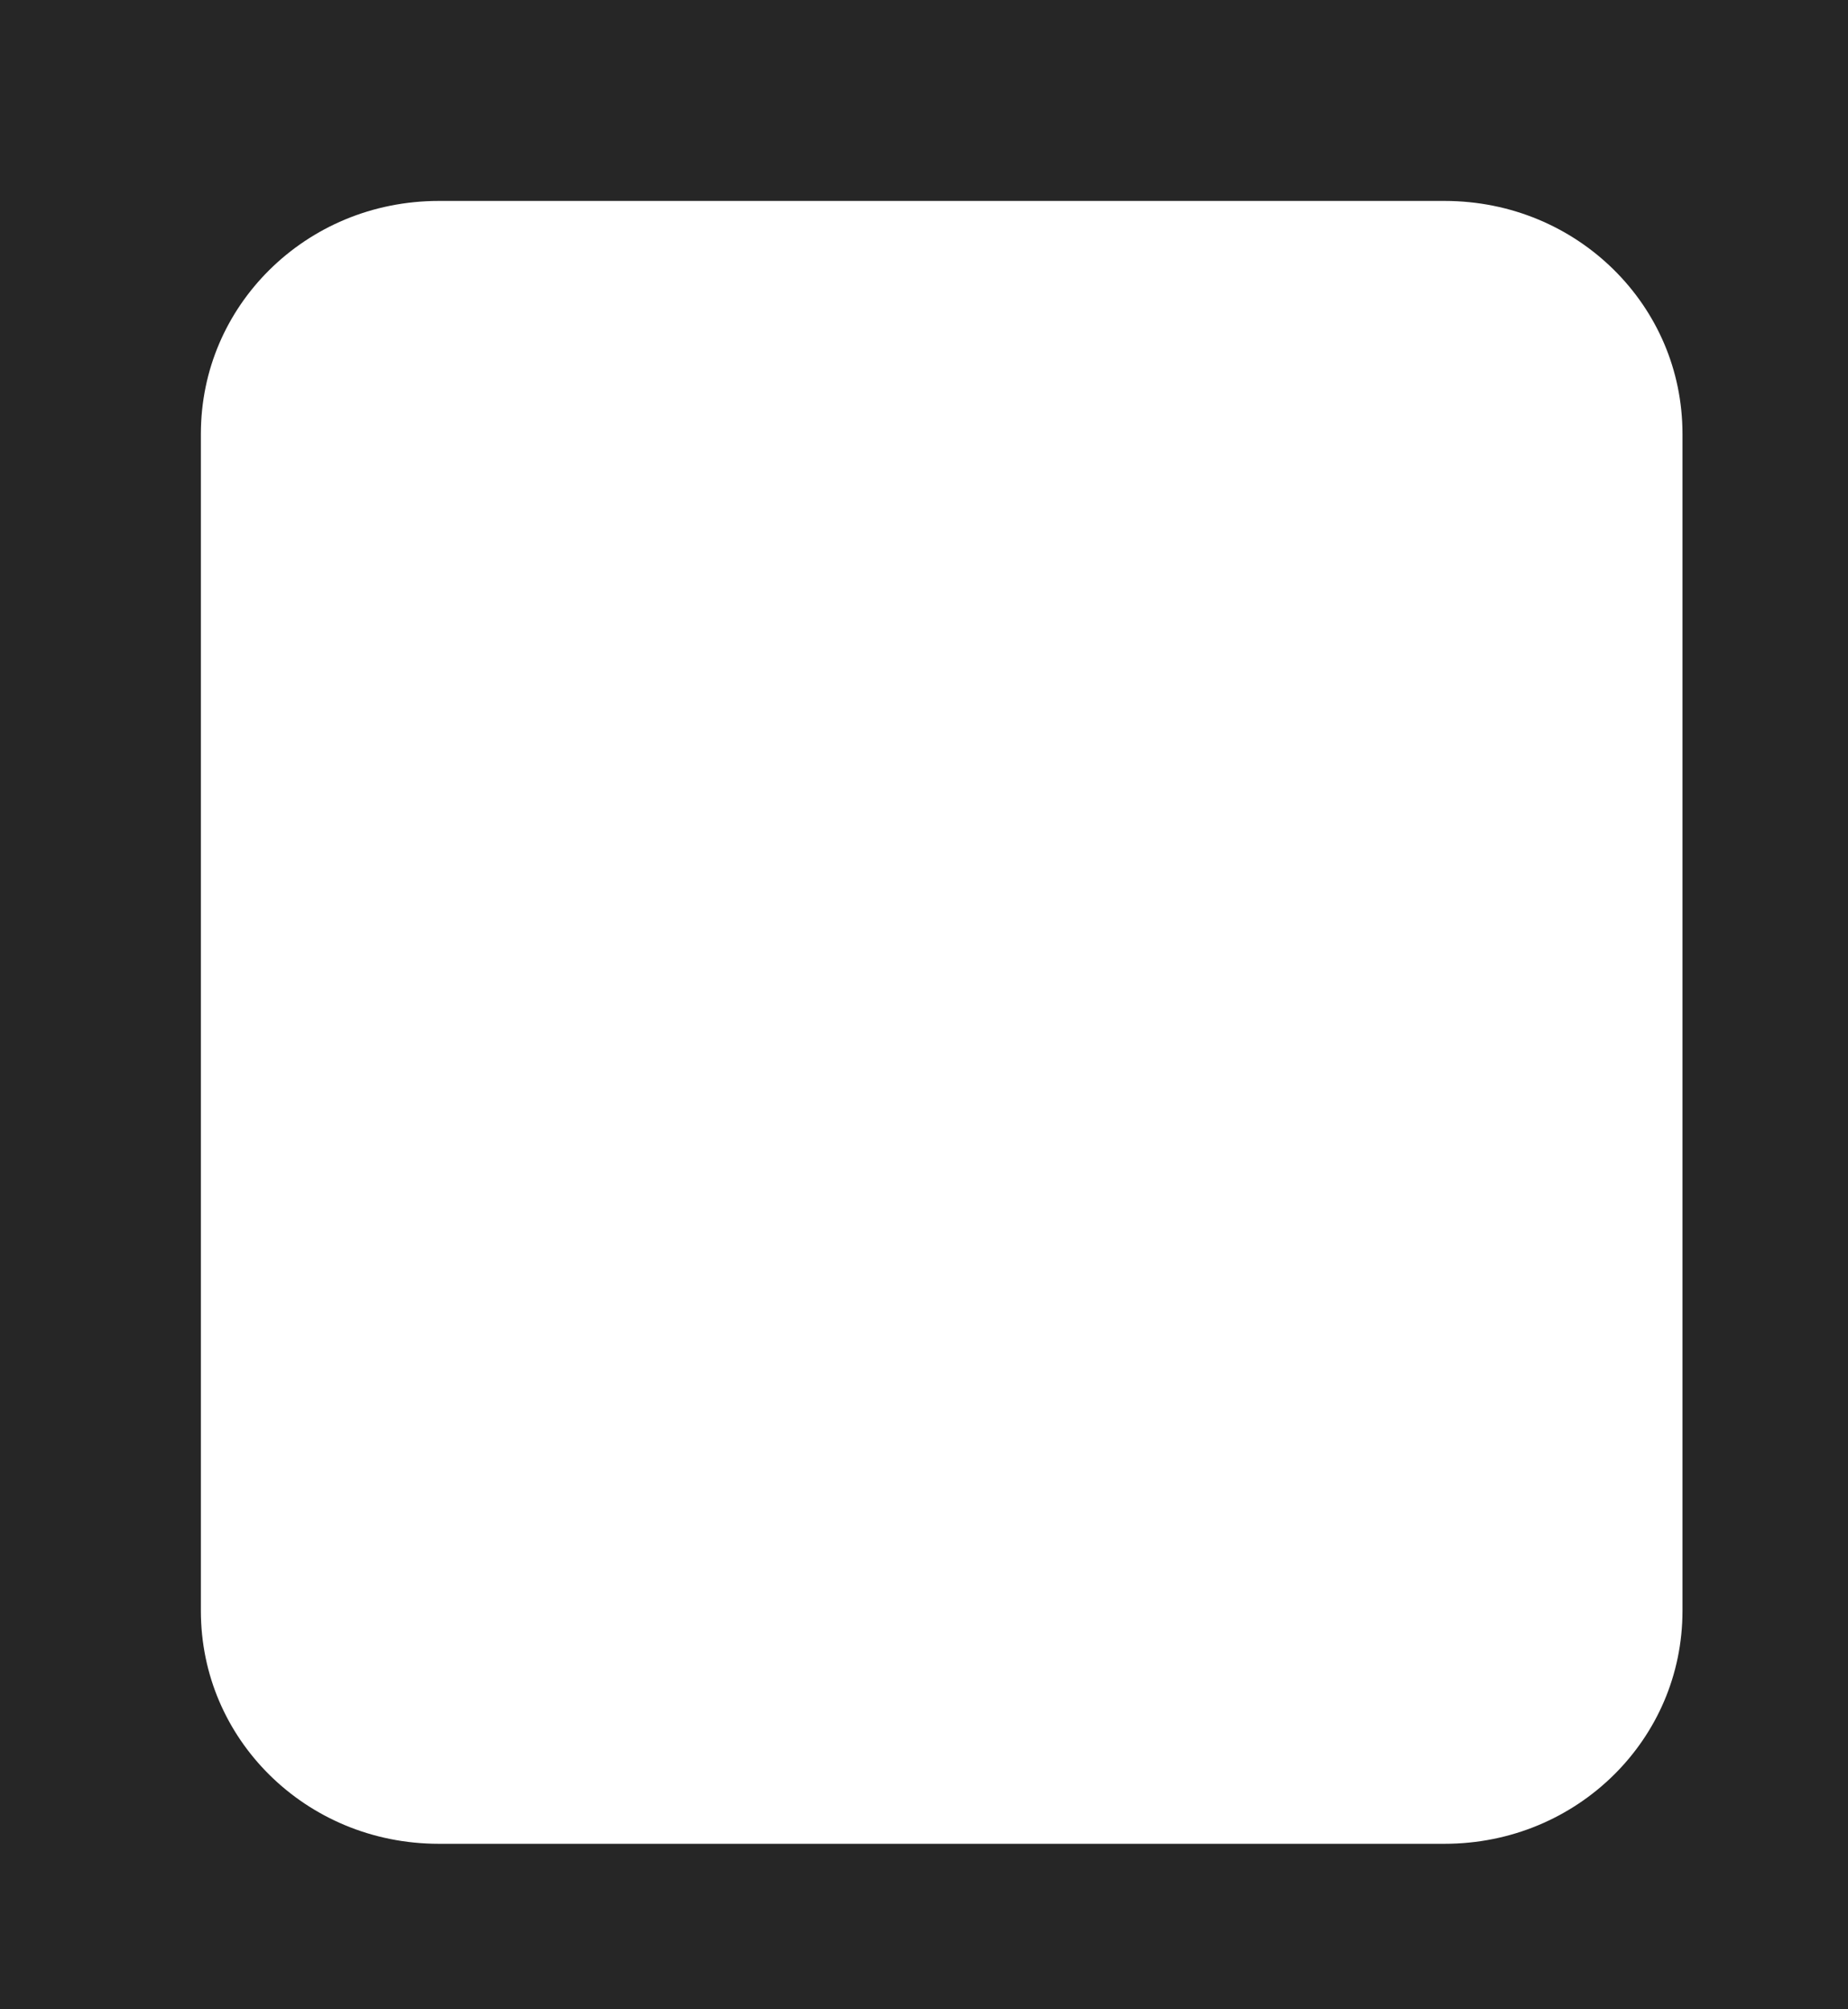 <?xml version="1.0" encoding="UTF-8"?>
<svg width="23" height="25" xmlns="http://www.w3.org/2000/svg" xmlns:svg="http://www.w3.org/2000/svg">
 <title>mini Checkbox</title>
 <g>
  <title>Layer 1</title>
  <g stroke="null" id="layer2" opacity="0.85">
   <path stroke="#000000" id="rect2816" d="m5.465,0l12.51,0c3.028,0 5.465,2.409 5.465,5.402l0,14.637c0,2.993 -2.438,5.402 -5.465,5.402l-12.51,0c-3.028,0 -5.465,-2.409 -5.465,-5.402l0,-14.637c0,-2.993 2.438,-5.402 5.465,-5.402z" stroke-miterlimit="4" stroke-linejoin="round" stroke-width="5" fill="none"/>
  </g>
 </g>
</svg>